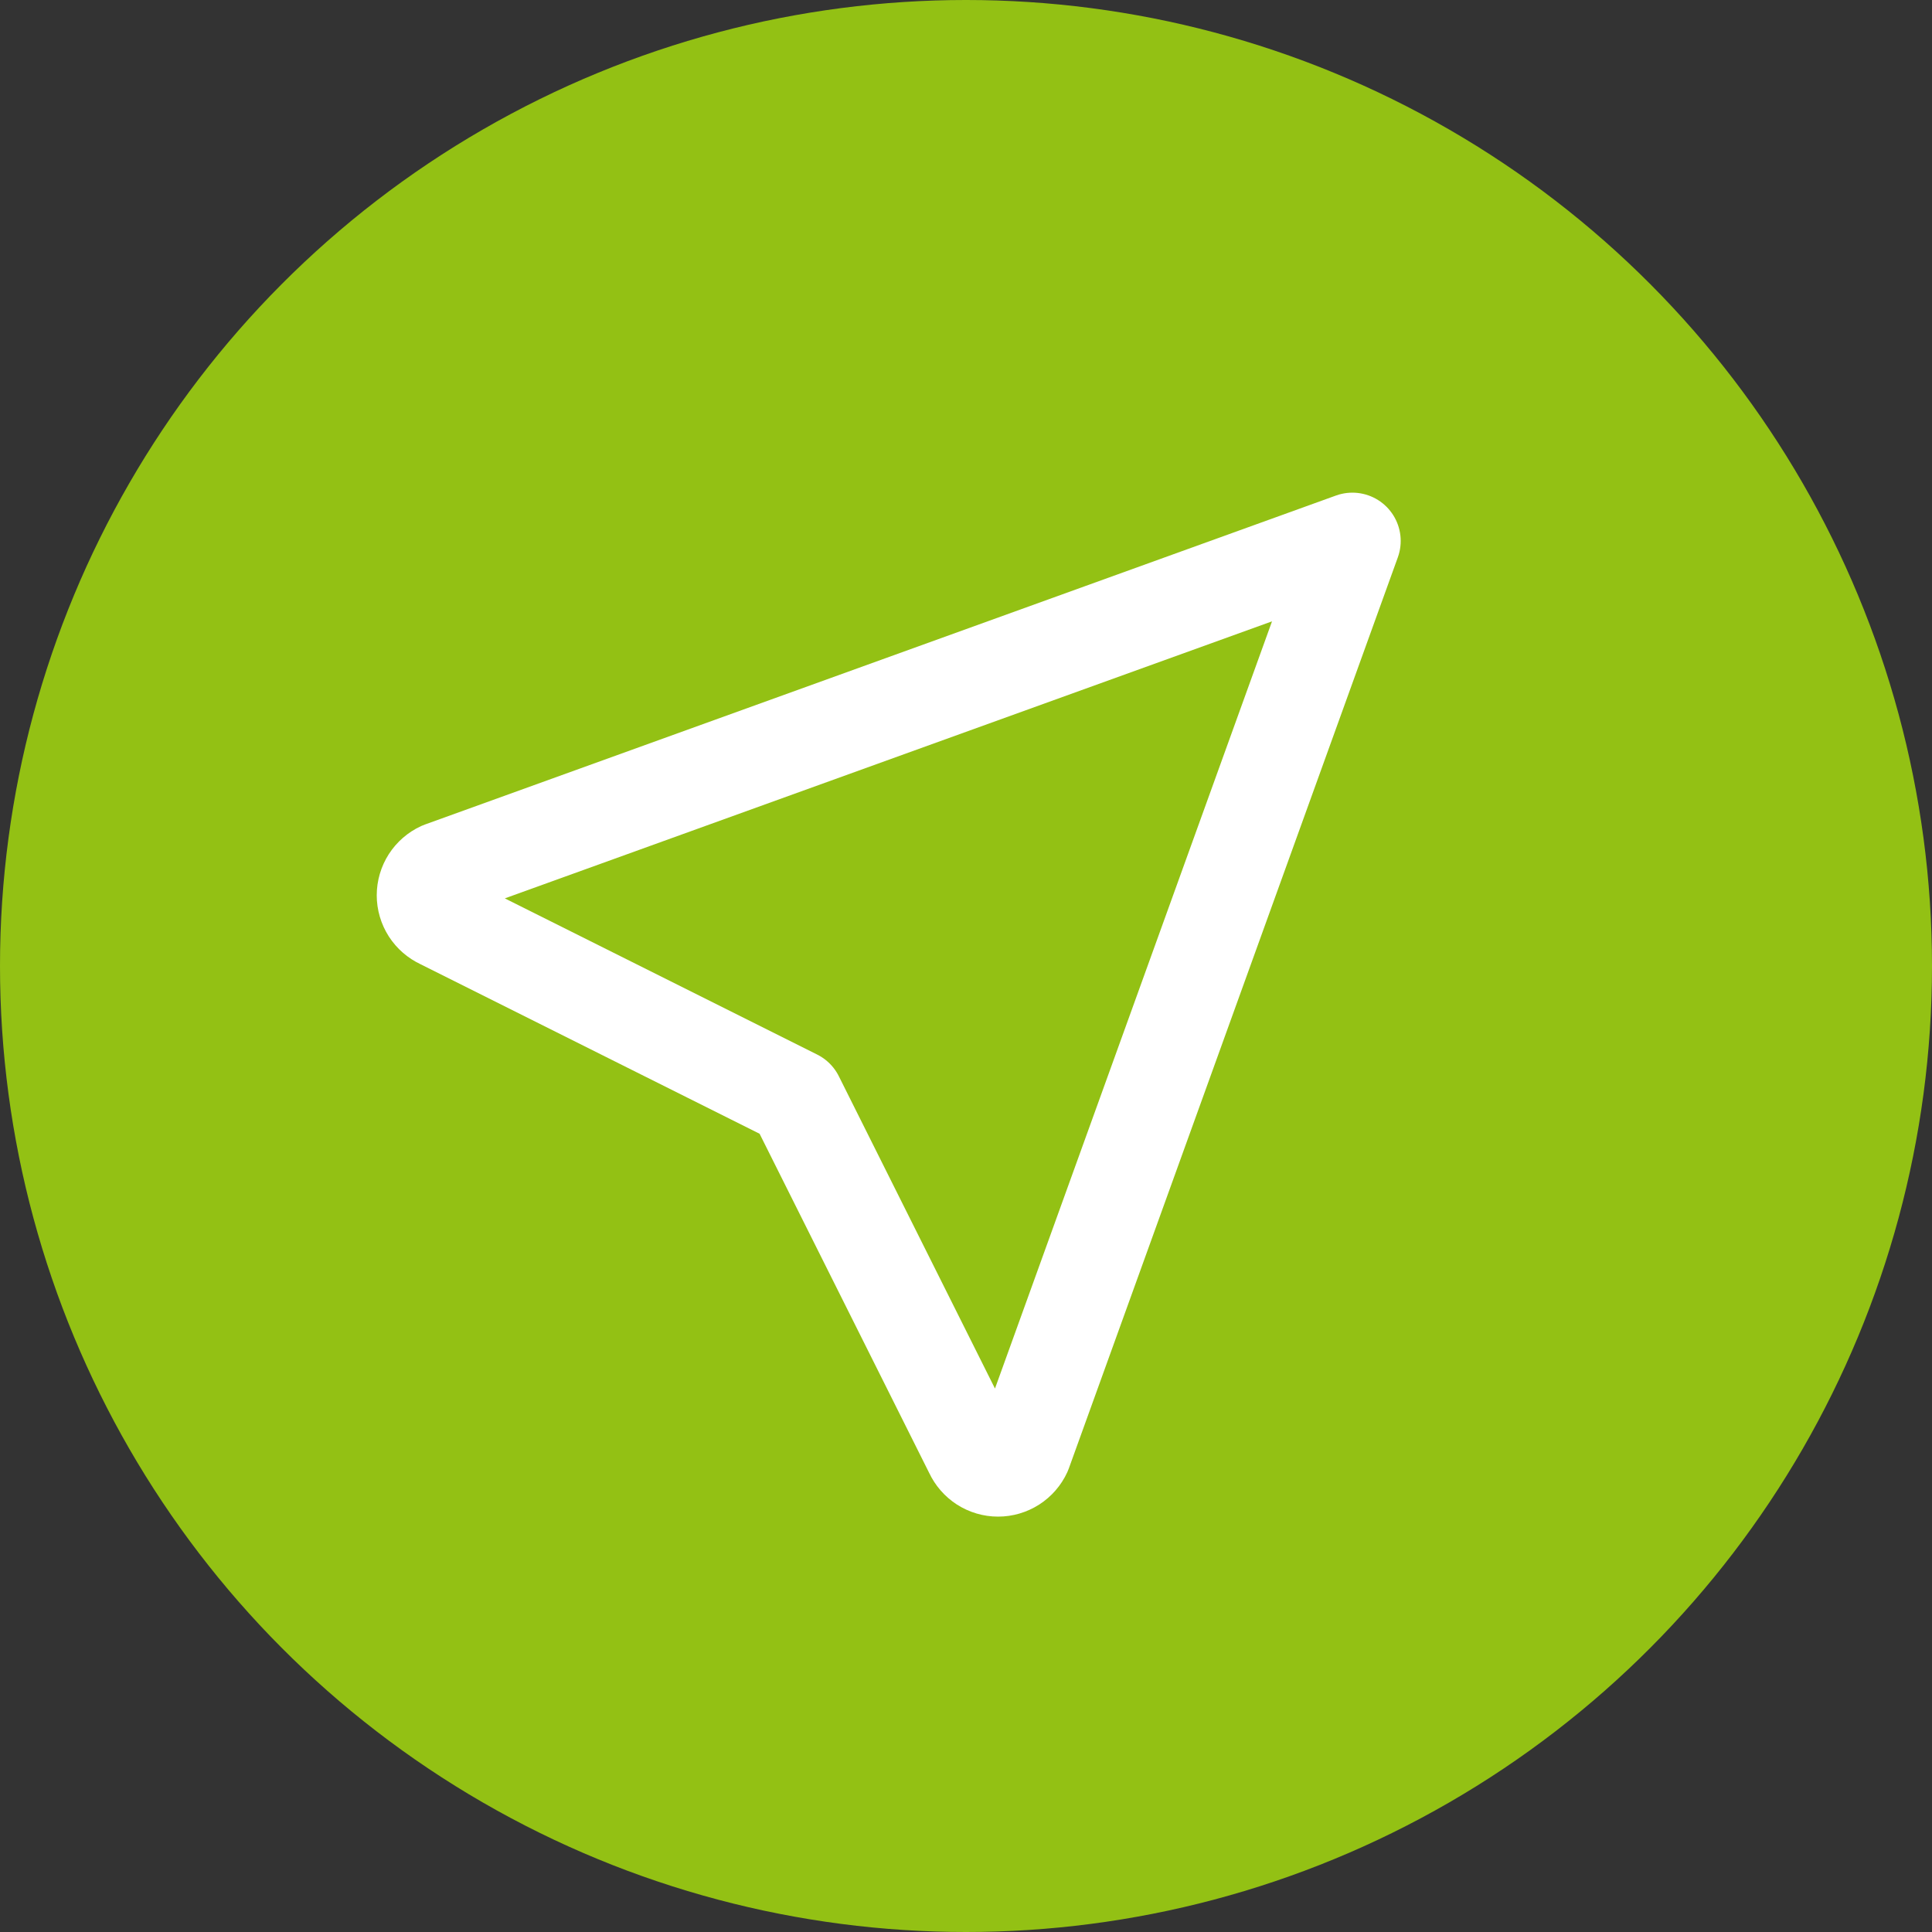 <svg xmlns="http://www.w3.org/2000/svg" width="50" height="50" viewBox="0 0 50 50" fill="none"><rect x="0" y="0" width="50" height="50" fill="#333333" stroke="none"/><g clip-path="url(#clip0_2474_2390)"><circle cx="25" cy="25" r="25" fill="#93C114"></circle><path d="M35 14L26.485 37.58C26.428 37.705 26.335 37.811 26.219 37.886C26.103 37.96 25.968 38 25.83 38C25.692 38 25.557 37.96 25.441 37.886C25.325 37.811 25.233 37.705 25.175 37.58L20.59 28.41L11.42 23.825C11.295 23.767 11.189 23.675 11.114 23.559C11.04 23.443 11 23.308 11 23.17C11 23.032 11.04 22.897 11.114 22.781C11.189 22.665 11.295 22.572 11.42 22.515L35 14Z" stroke="white" stroke-width="2.5" stroke-linecap="round" stroke-linejoin="round"></path></g><defs><clipPath id="clip0_2474_2390"><rect width="50" height="50" fill="white"></rect></clipPath></defs></svg>